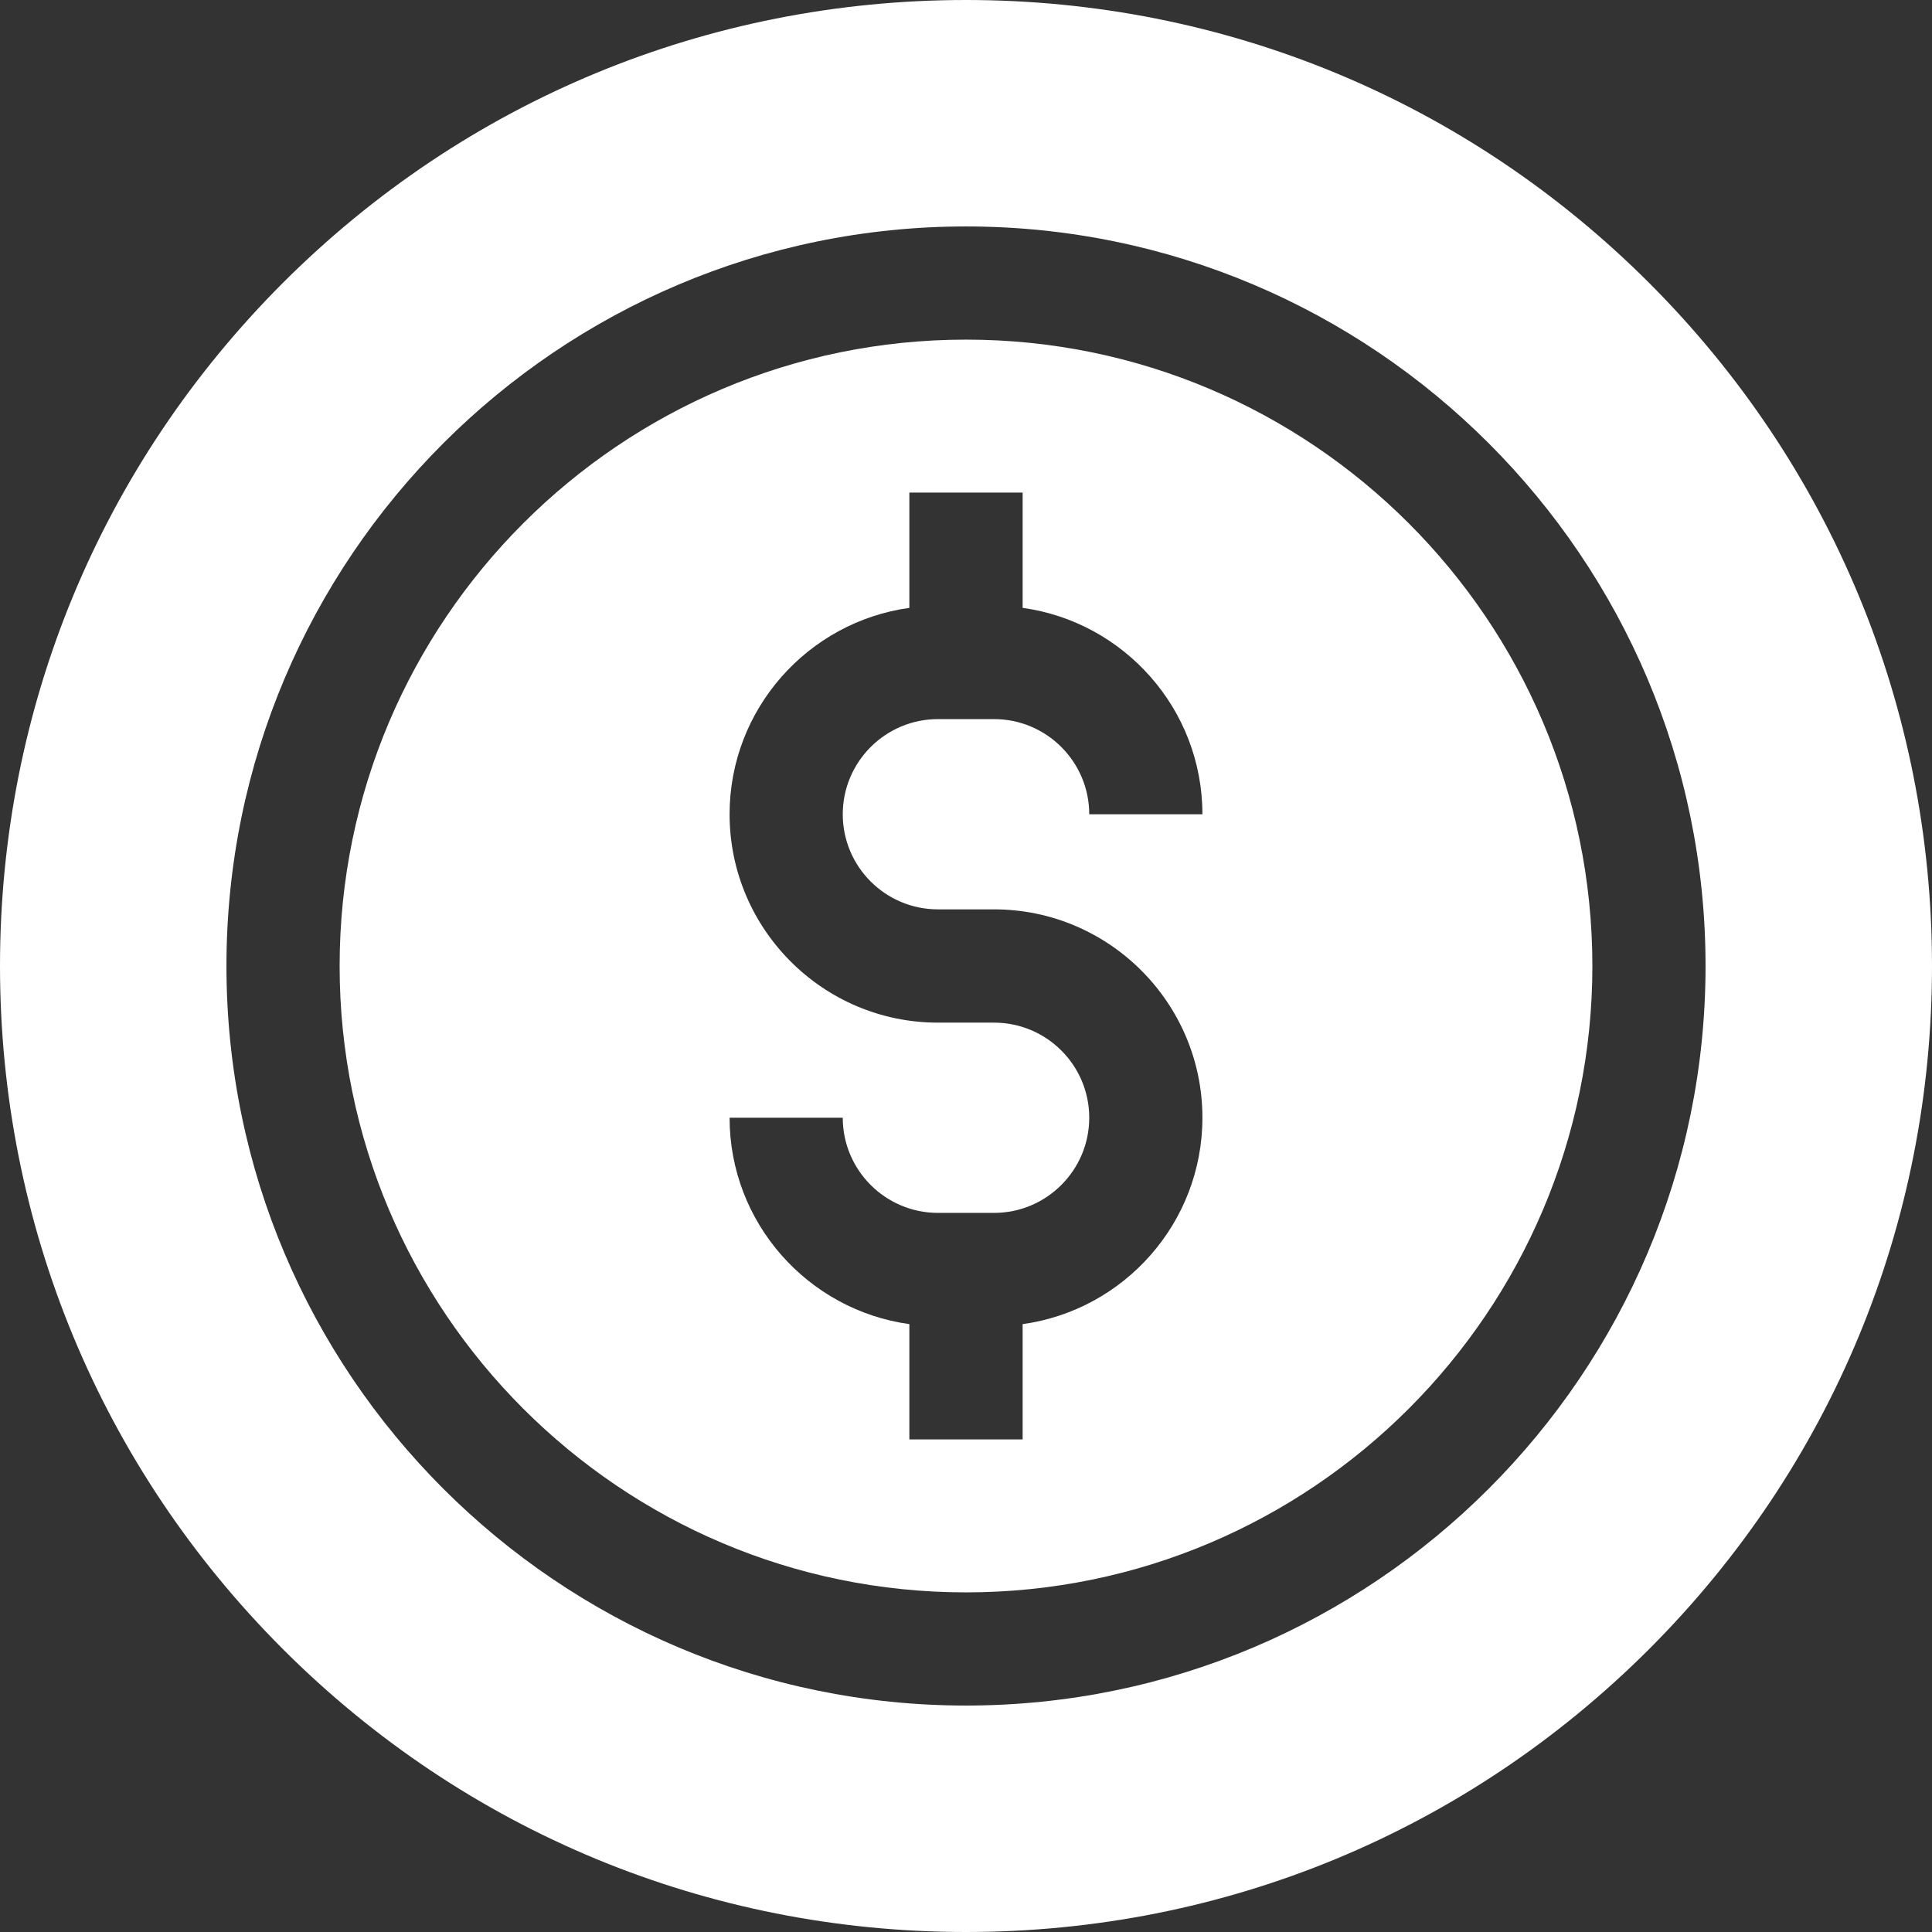 <svg width="19" height="19" viewBox="0 0 19 19" fill="none" xmlns="http://www.w3.org/2000/svg">
<rect x="0" y="0" width="19" height="19" fill="#333333" stroke="none"/>
<g id="coin 1" clip-path="url(#clip0_229_35)">
<path id="Vector" d="M9.5 3.34C6.103 3.34 3.34 6.103 3.34 9.5C3.34 12.897 6.103 15.66 9.5 15.66C12.897 15.66 15.66 12.897 15.66 9.5C15.66 6.103 12.897 3.34 9.5 3.34ZM9.224 8.943H9.776C10.906 8.943 11.825 9.863 11.825 10.992C11.825 12.027 11.054 12.884 10.057 13.022V14.156H8.943V13.022C7.946 12.884 7.175 12.027 7.175 10.992H8.288C8.288 11.508 8.708 11.928 9.224 11.928H9.776C10.292 11.928 10.712 11.508 10.712 10.992C10.712 10.476 10.292 10.057 9.776 10.057H9.224C8.094 10.057 7.175 9.137 7.175 8.008C7.175 6.973 7.946 6.116 8.943 5.978V4.844H10.057V5.978C11.054 6.116 11.825 6.973 11.825 8.008H10.712C10.712 7.492 10.292 7.072 9.776 7.072H9.224C8.708 7.072 8.288 7.492 8.288 8.008C8.288 8.524 8.708 8.943 9.224 8.943Z" fill="white"/>
<path id="Vector_2" d="M16.218 2.782C14.423 0.988 12.037 0 9.5 0C6.963 0 4.577 0.988 2.782 2.782C0.988 4.577 0 6.963 0 9.5C0 12.037 0.988 14.423 2.782 16.218C4.577 18.012 6.963 19 9.5 19C12.037 19 14.423 18.012 16.218 16.218C18.012 14.423 19 12.037 19 9.5C19 6.963 18.012 4.577 16.218 2.782ZM9.5 16.773C5.489 16.773 2.227 13.511 2.227 9.5C2.227 5.489 5.489 2.227 9.5 2.227C13.511 2.227 16.773 5.489 16.773 9.5C16.773 13.511 13.511 16.773 9.5 16.773Z" fill="white"/>
</g>
<defs>
<clipPath id="clip0_229_35">
<rect width="19" height="19" fill="white"/>
</clipPath>
</defs>
</svg>
